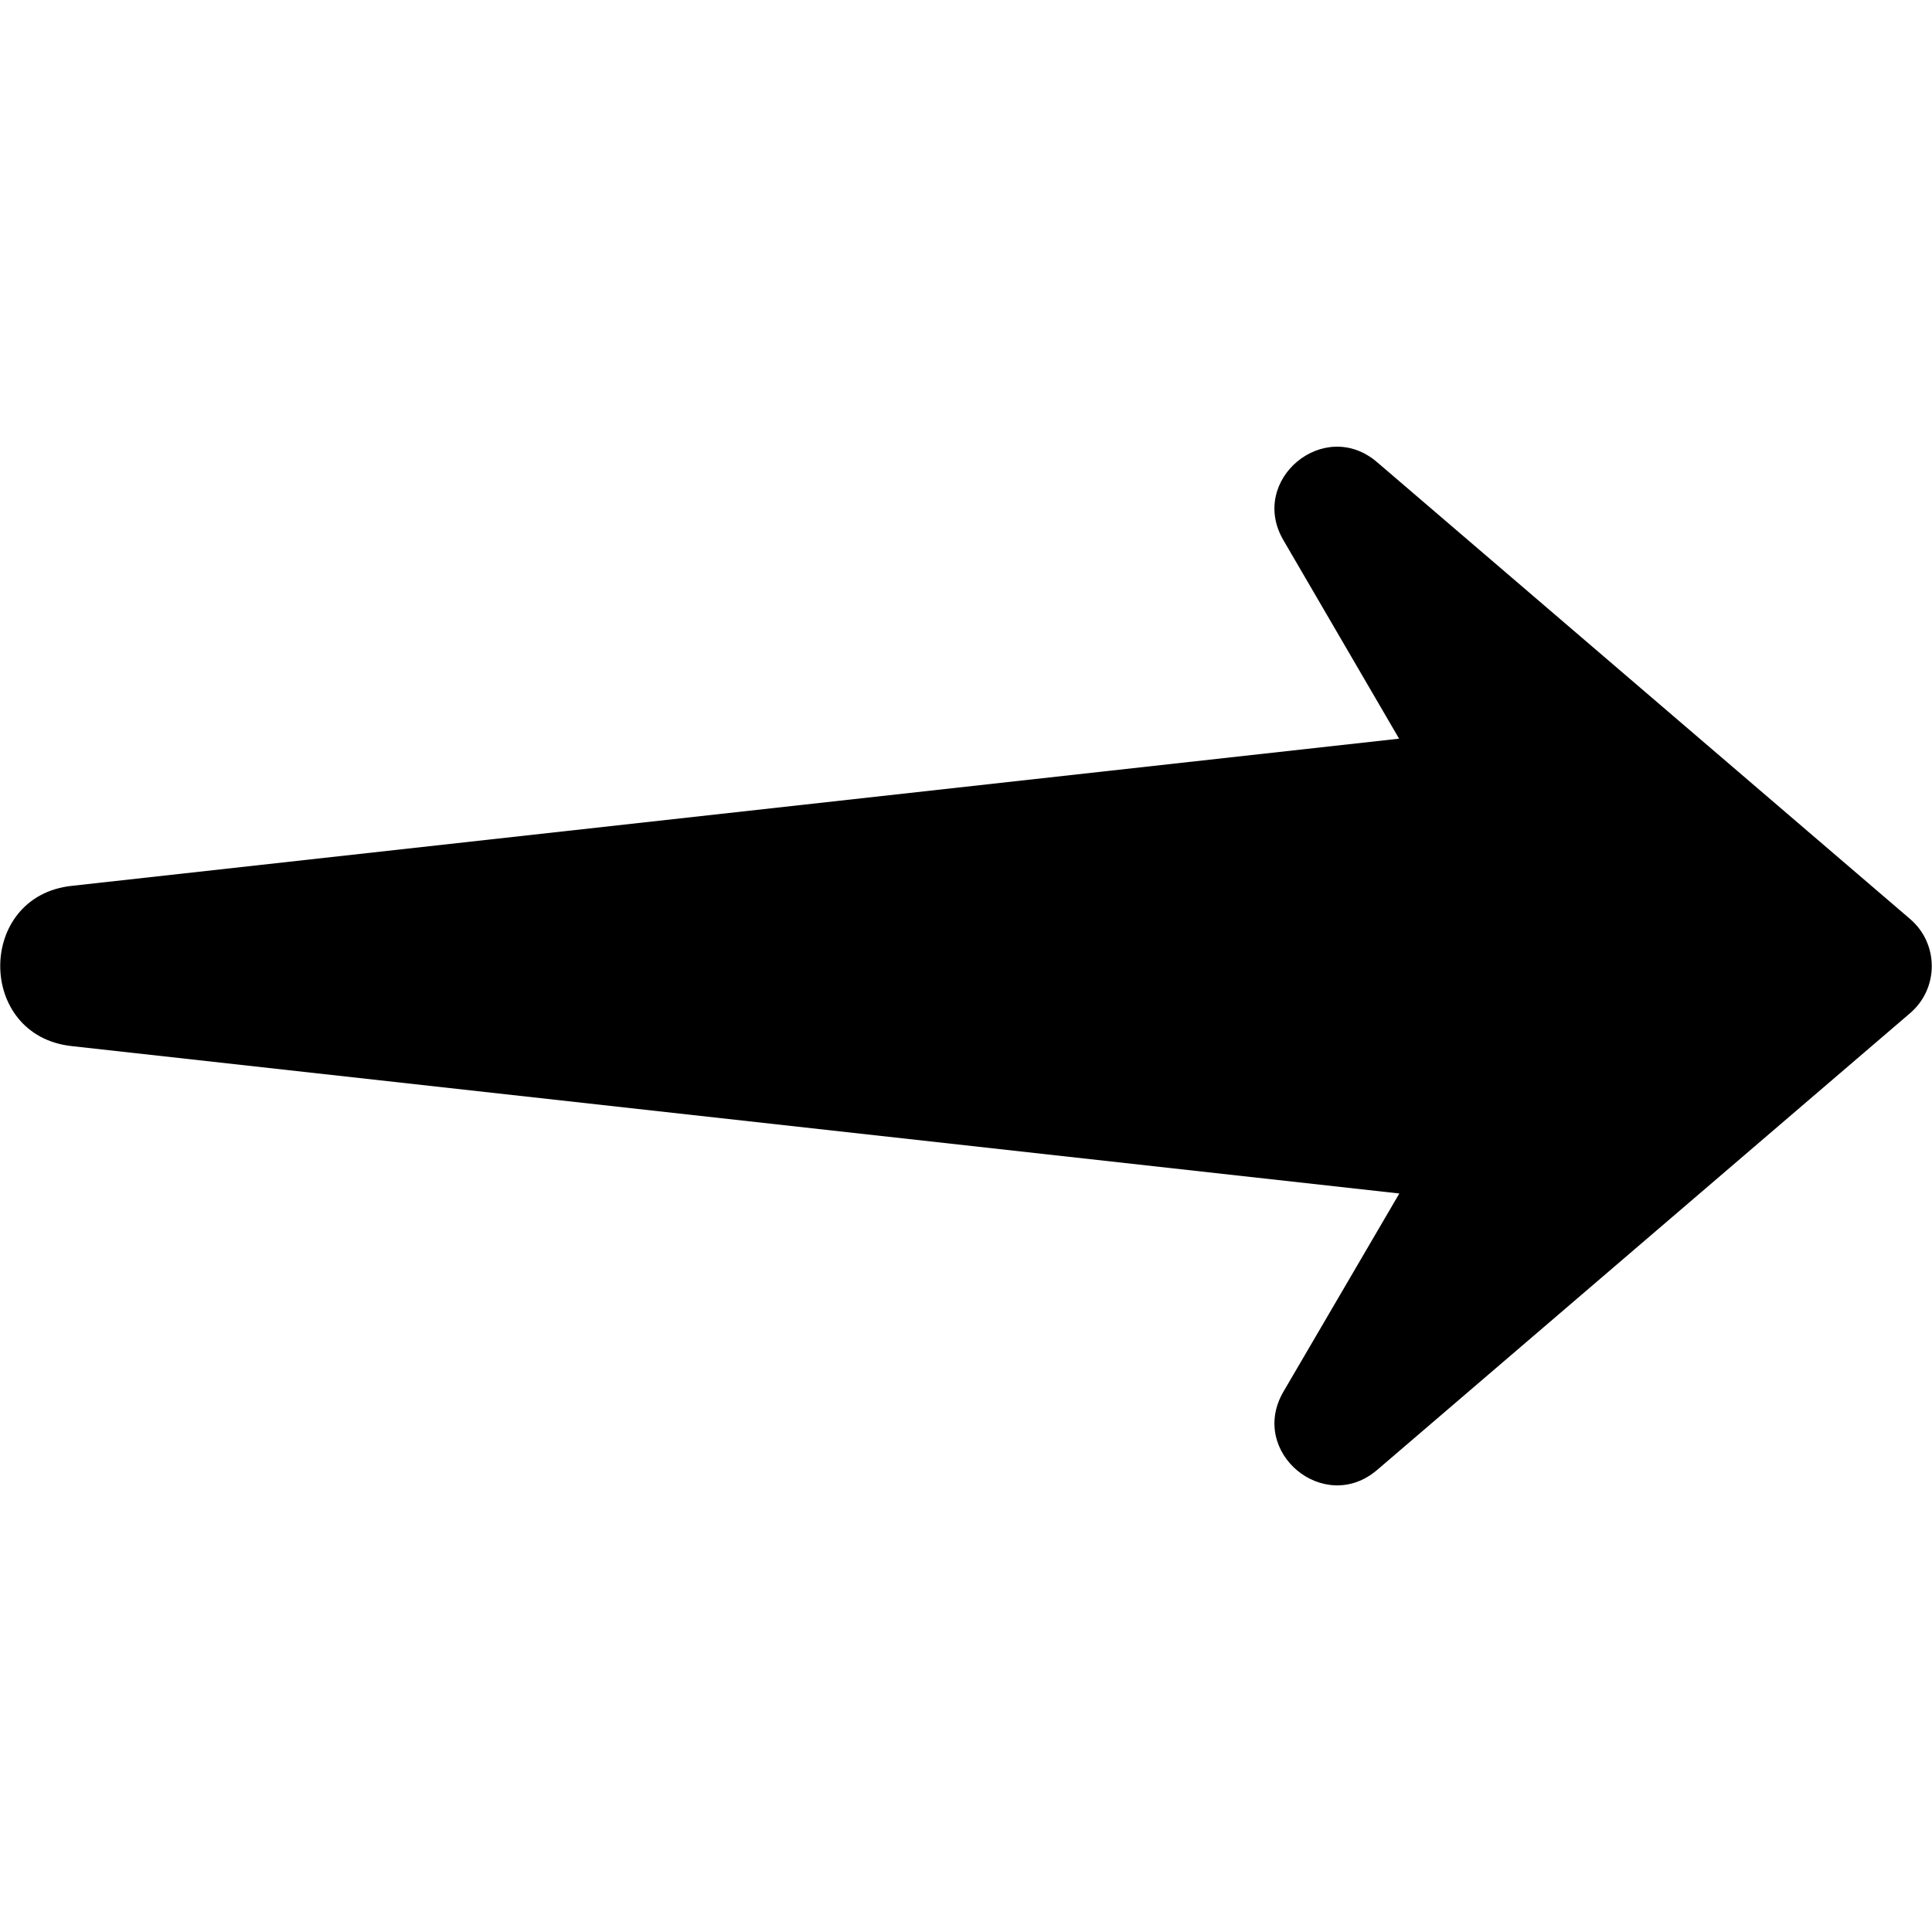 <svg width="512" height="512" viewBox="0 0 512 512" fill="none" xmlns="http://www.w3.org/2000/svg">
<path d="M18.997 277.227L370.837 316.288L340.117 368.821C330.795 384.821 350.923 401.568 364.96 389.547L506.219 268.48C513.845 261.931 513.845 250.112 506.219 243.563L364.96 122.496C350.912 110.411 330.795 127.221 340.117 143.157L370.773 195.755L18.997 234.763C-6.24 237.493 -6.261 274.485 18.997 277.227Z" fill="black"/>
</svg>
